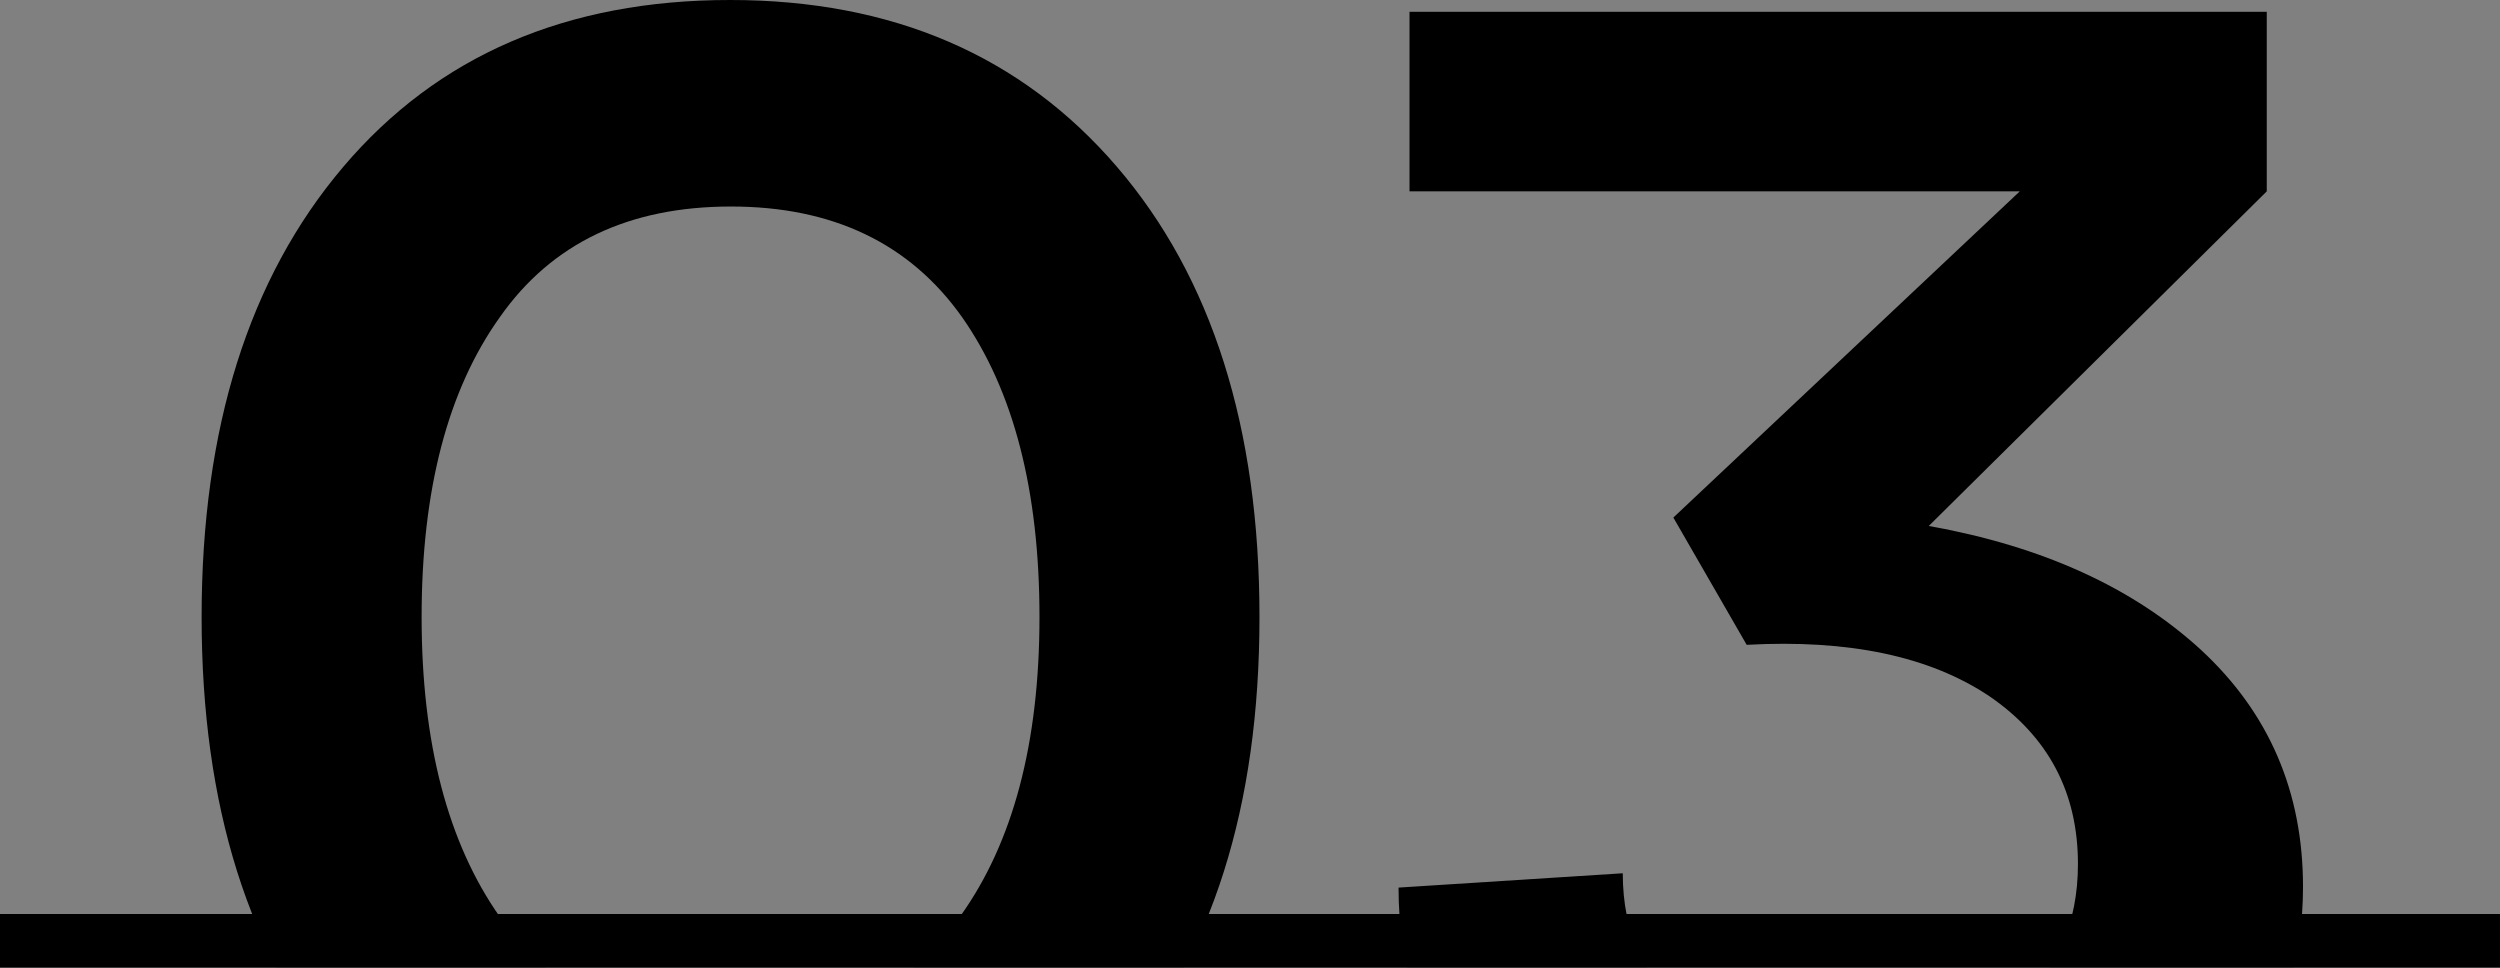 <?xml version="1.0" encoding="UTF-8"?> <svg xmlns="http://www.w3.org/2000/svg" width="186" height="72" viewBox="0 0 186 72" fill="none"><rect x="0" y="0" width="186" height="72" fill="#808080" stroke="none"/> <g clip-path="url(#clip0_443_40)"> <path d="M54.321 91.812C42.155 91.812 32.56 87.673 25.536 79.395C18.512 71.117 15 59.954 15 45.906C15 31.858 18.512 20.695 25.536 12.417C32.56 4.139 42.155 0 54.321 0C66.404 0 75.999 4.139 83.106 12.417C90.172 20.654 93.705 31.816 93.705 45.906C93.705 59.995 90.172 71.158 83.106 79.395C75.999 87.673 66.404 91.812 54.321 91.812ZM54.321 76.51C61.805 76.51 67.512 73.73 71.442 68.169C75.372 62.692 77.337 55.271 77.337 45.906C77.337 36.499 75.413 29.057 71.567 23.58C67.679 18.103 61.951 15.365 54.384 15.365C46.775 15.365 41.047 18.103 37.2 23.58C33.312 29.015 31.368 36.457 31.368 45.906C31.368 55.271 33.312 62.713 37.2 68.232C41.047 73.751 46.754 76.51 54.321 76.51Z" fill="black"></path> <path d="M168.647 14.236L143.499 39.133C151.944 40.638 158.696 43.711 163.755 48.352C168.814 53.034 171.344 58.908 171.344 65.974C171.344 71.367 169.838 76.05 166.828 80.022C163.734 84.077 159.7 87.067 154.725 88.99C149.708 90.997 144.022 92 137.667 92C131.186 92 125.459 91.059 120.483 89.178C115.508 87.255 111.515 84.307 108.505 80.335C105.537 76.364 104.052 71.597 104.052 66.037L120.734 64.971C120.734 69.402 122.323 72.831 125.5 75.256C128.72 77.722 132.775 78.956 137.667 78.956C142.642 78.956 146.718 77.618 149.896 74.942C153.031 72.266 154.599 68.713 154.599 64.281C154.599 58.971 152.404 54.811 148.014 51.801C143.583 48.833 137.562 47.557 129.953 47.975L124.497 38.506L150.272 14.236H104.868V0.878H168.647V14.236Z" fill="black"></path> <rect y="68" width="186" height="39" fill="white"></rect> <rect y="68" width="186" height="4" fill="black"></rect> </g> <defs> <clipPath id="clip0_443_40"> <rect width="186" height="72" fill="white"></rect> </clipPath> </defs> </svg> 